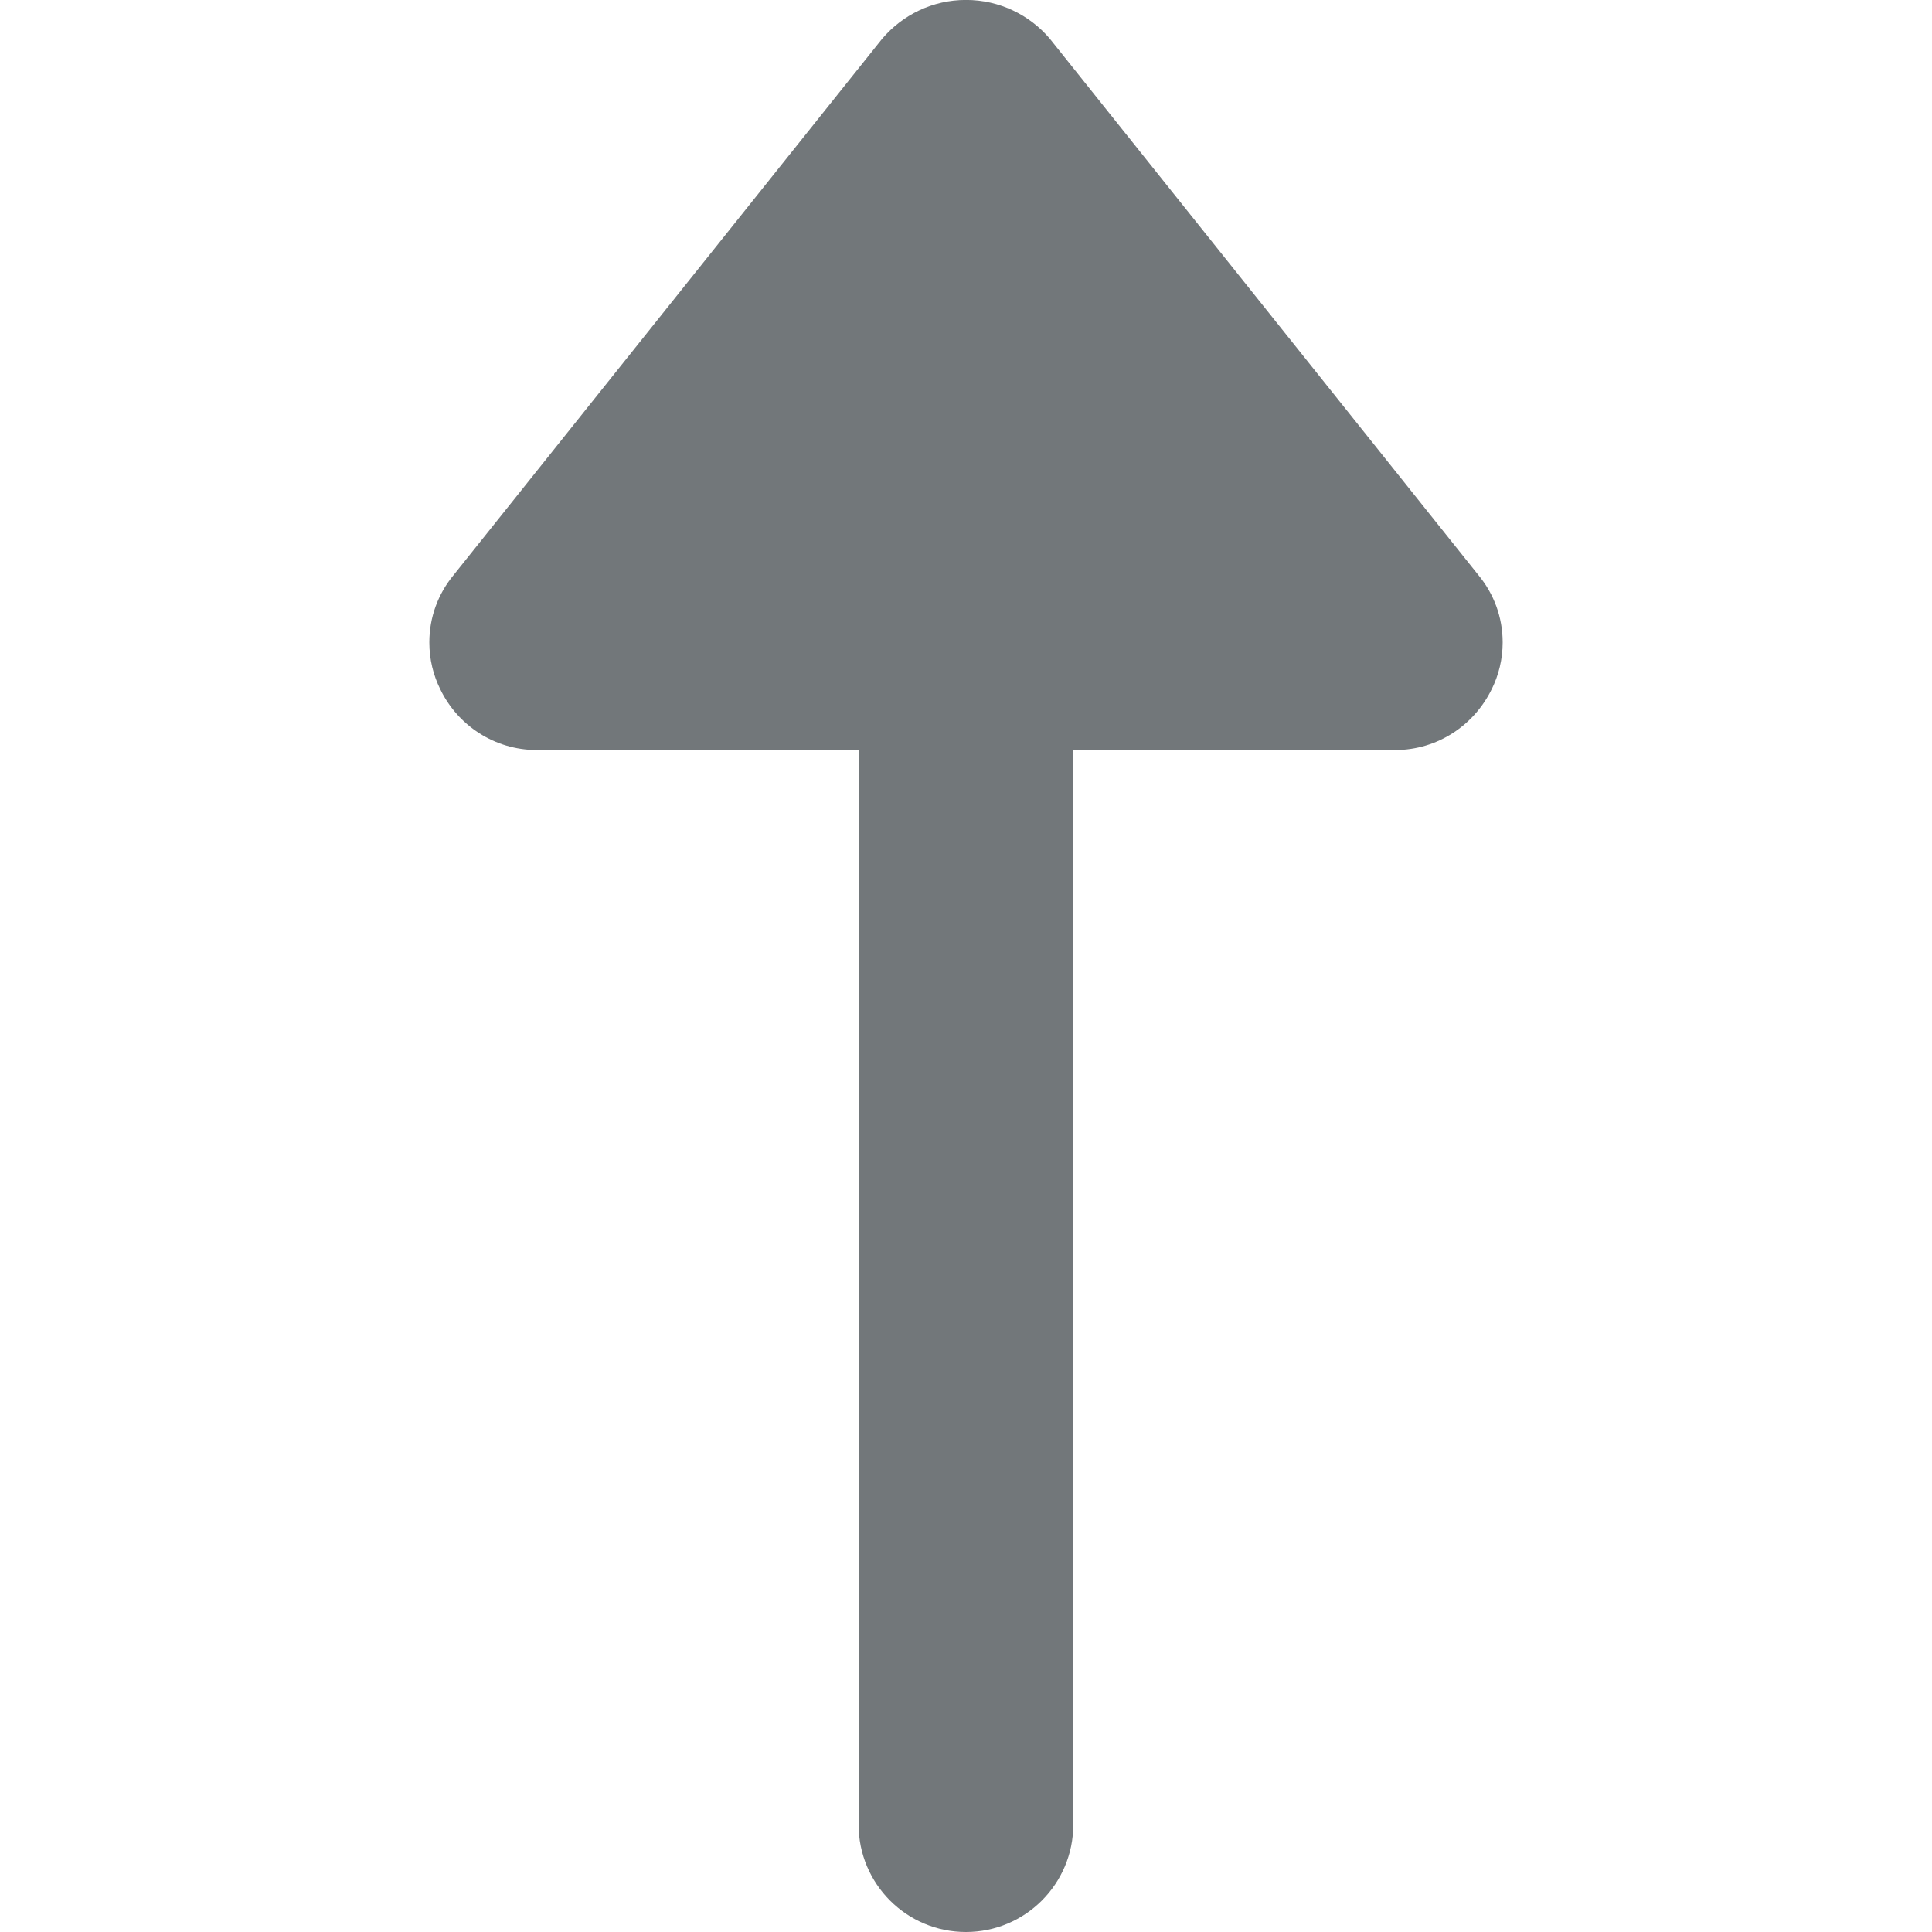 <?xml version="1.0" encoding="utf-8"?>
<!-- Generated by IcoMoon.io -->
<!DOCTYPE svg PUBLIC "-//W3C//DTD SVG 1.1//EN" "http://www.w3.org/Graphics/SVG/1.1/DTD/svg11.dtd">
<svg version="1.1" xmlns="http://www.w3.org/2000/svg" xmlns:xlink="http://www.w3.org/1999/xlink" width="32" height="32" viewBox="0 0 32 32">
<path fill="#72777a" d="M24.711 11.408c-0.291 0.603-0.898 1.013-1.6 1.015h-5.334v17.799c0 0.982-0.796 1.778-1.778 1.778s-1.778-0.796-1.778-1.778v-17.799h-5.333c-0.702-0.002-1.309-0.412-1.595-1.005-0.117-0.235-0.182-0.498-0.182-0.778 0-0.419 0.147-0.803 0.393-1.104l7.109-8.896c0.336-0.393 0.832-0.641 1.387-0.641s1.051 0.248 1.385 0.638l7.113 8.902c0.243 0.298 0.391 0.682 0.391 1.101 0 0.279-0.066 0.543-0.182 0.777z"></path>
</svg>
